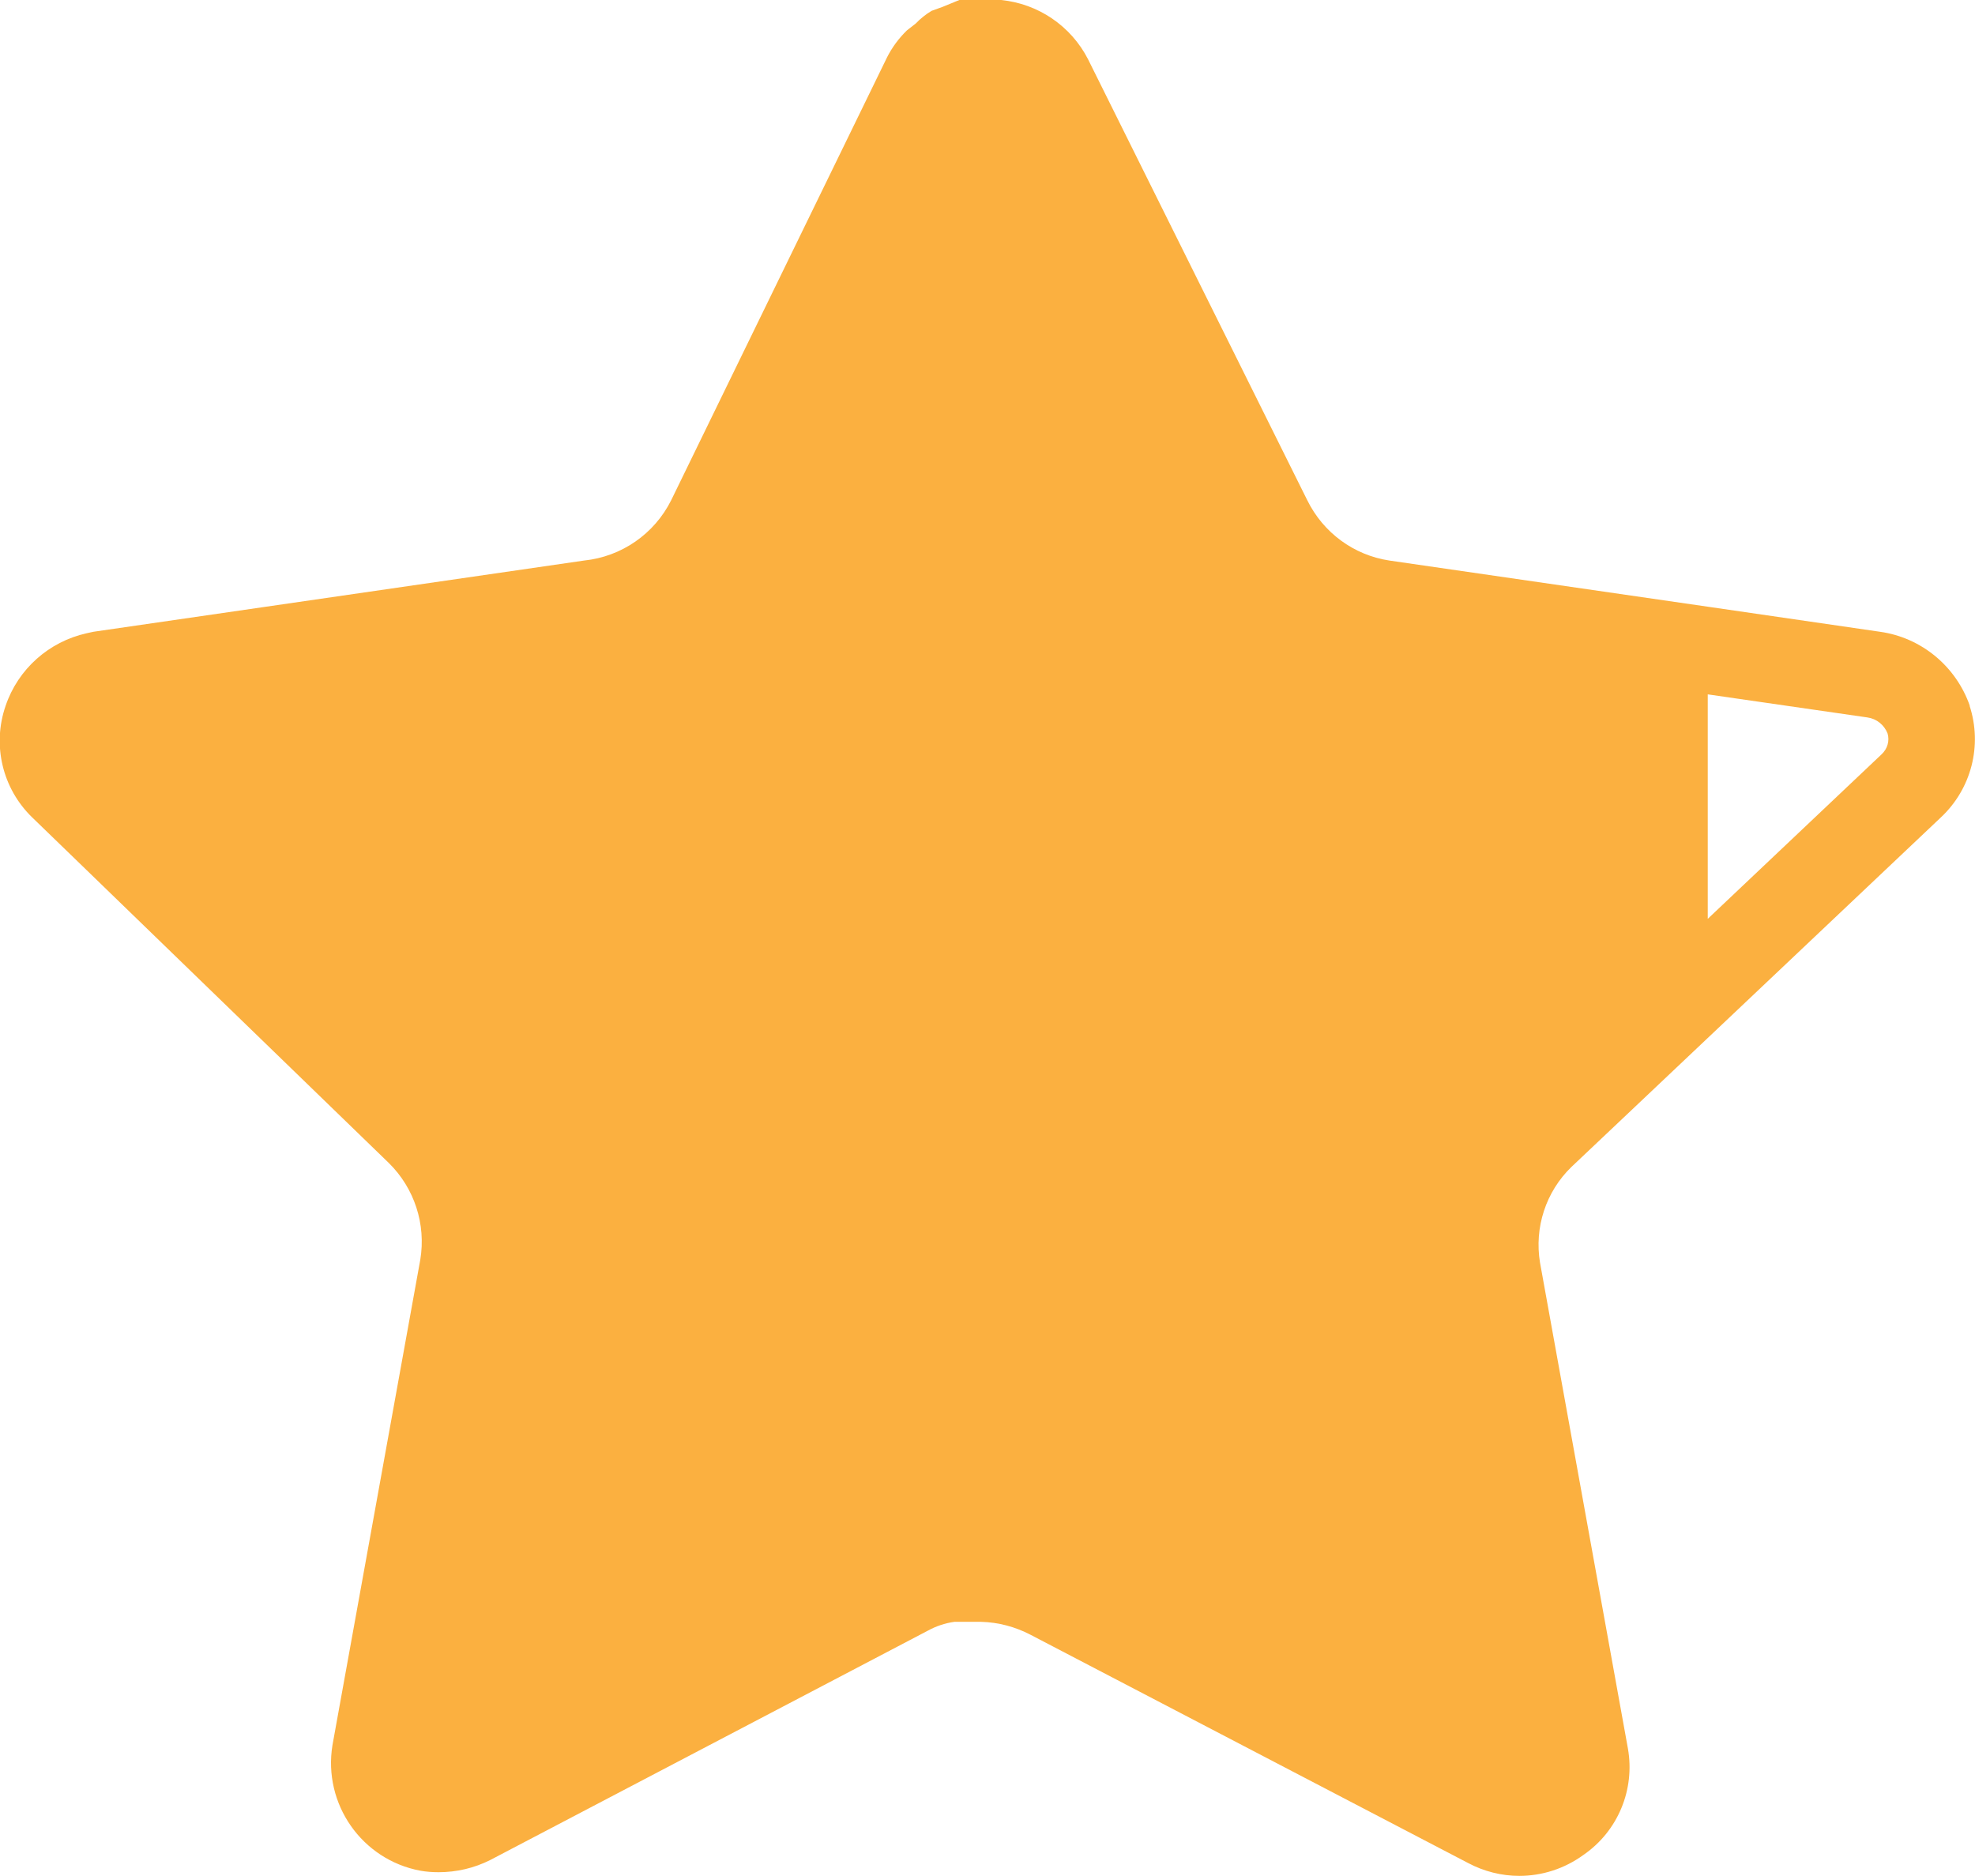 <?xml version="1.0" encoding="UTF-8"?><svg id="Layer_2" xmlns="http://www.w3.org/2000/svg" viewBox="0 0 91.49 86.91"><defs><style>.cls-1{fill:#fbb040;stroke-width:0px;}</style></defs><g id="Layer_1-2"><path class="cls-1" d="m91.25,32.7c-.64-1.83-2.24-3.16-4.16-3.43l-7.97-1.16-14.76-2.14c-1.65-.25-3.06-1.29-3.8-2.79L50.4,2.74c-.79-1.54-2.31-2.57-4.03-2.74h-1.93l-.78.32-.5.18c-.27.16-.52.36-.74.59l-.41.32c-.37.36-.68.78-.91,1.23l-10.01,20.54c-.78,1.56-2.3,2.61-4.03,2.79l-22.73,3.3c-.11.02-.21.05-.32.07-1.74.39-3.17,1.65-3.75,3.36-.63,1.82-.15,3.83,1.23,5.17l2.52,2.44,14,13.57c1.19,1.17,1.73,2.84,1.46,4.48l-4.07,22.5c-.44,2.72,1.36,5.3,4.07,5.81.28.05.56.07.85.07.83,0,1.65-.19,2.4-.57l20.26-10.62c.38-.21.8-.35,1.23-.41h1.24c.8.02,1.58.23,2.29.6l20.26,10.57c.75.4,1.57.6,2.38.6,1.05,0,2.09-.33,2.97-.97,1.6-1.1,2.4-3.03,2.06-4.94l-4.07-22.5c-.27-1.63.27-3.29,1.46-4.44l6.3-5.96,10.81-10.23c1.41-1.32,1.93-3.33,1.33-5.17Zm-4.09,2.25l-8.05,7.62v-10.4l7.4,1.07c.42.06.77.34.93.74.1.34,0,.71-.28.97Z"/></g></svg>